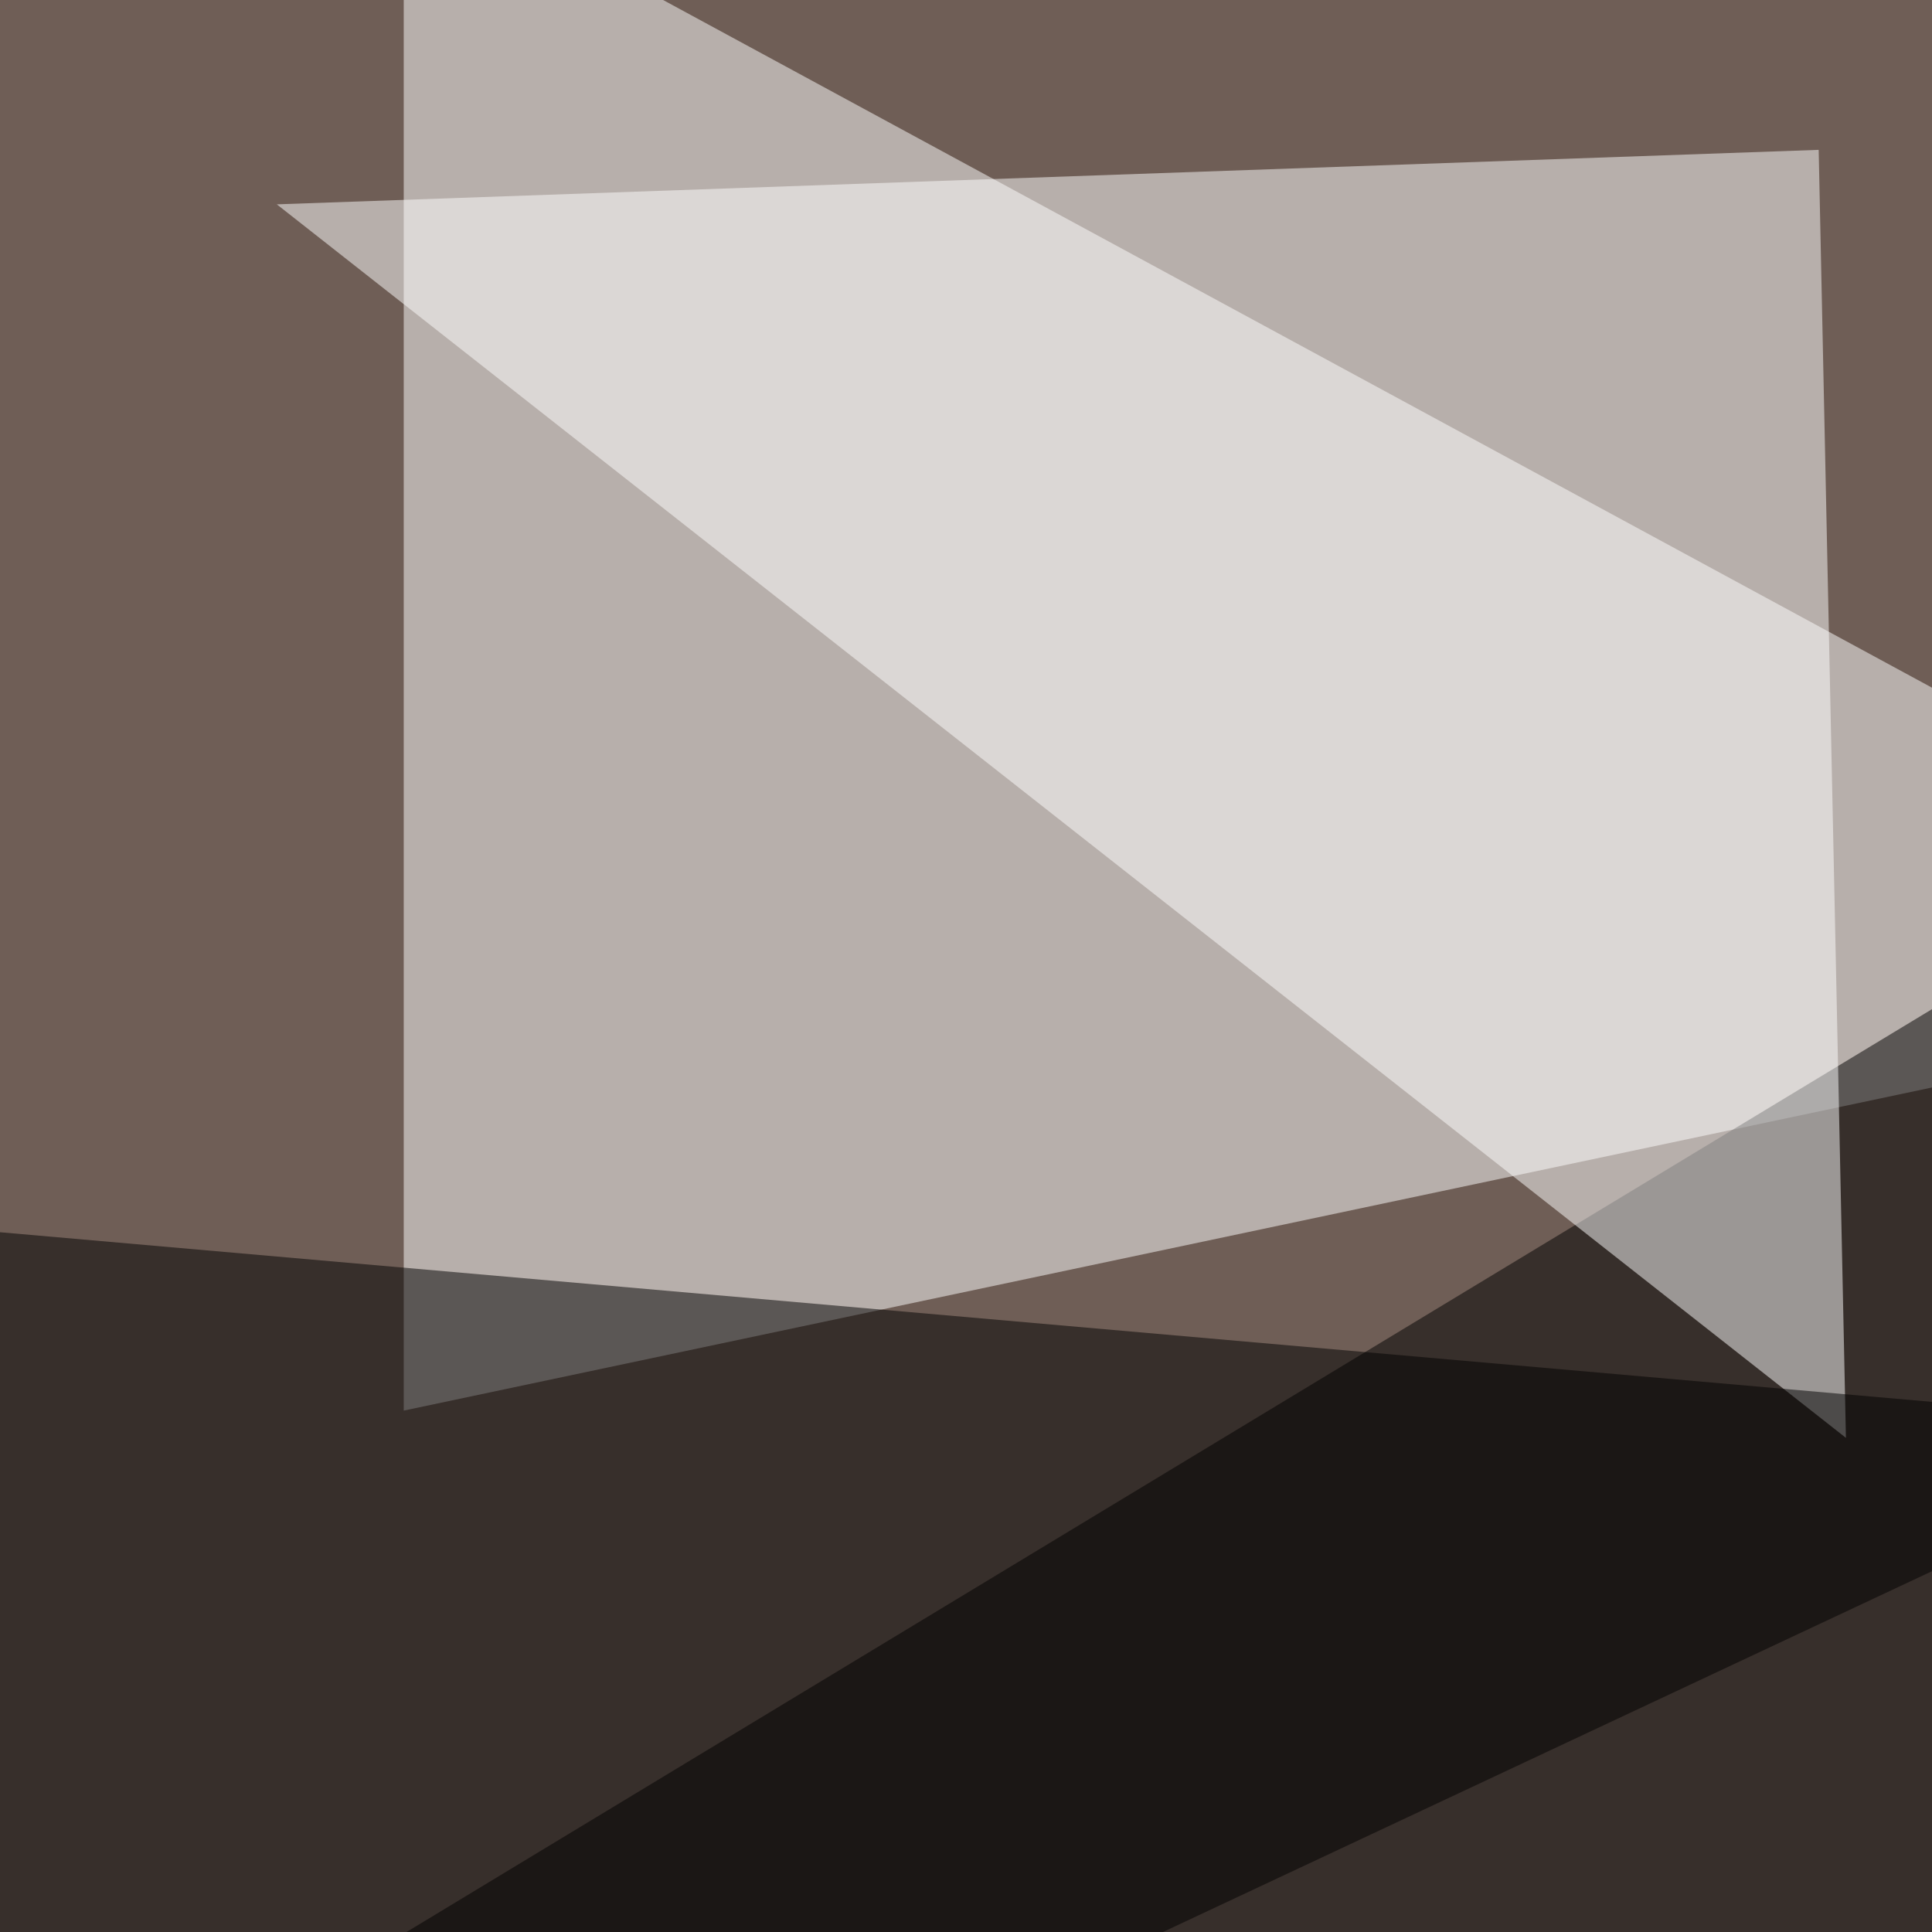 <svg xmlns="http://www.w3.org/2000/svg" width="624" height="624"><filter id="a"><feGaussianBlur stdDeviation="55"/></filter><rect width="100%" height="100%" fill="#6f5e56"/><g filter="url(#a)"><g fill-opacity=".5"><path fill="#fff" d="M795.4 315l-665 140.6v-501z"/><path d="M769 795.4l8.8-562.5-823.2 498z"/><path fill="#fff" d="M89.4 66l506.8 398.4-8.8-416z"/><path d="M-45.4 394l55.7 401.4 711.9-334z"/></g></g></svg>